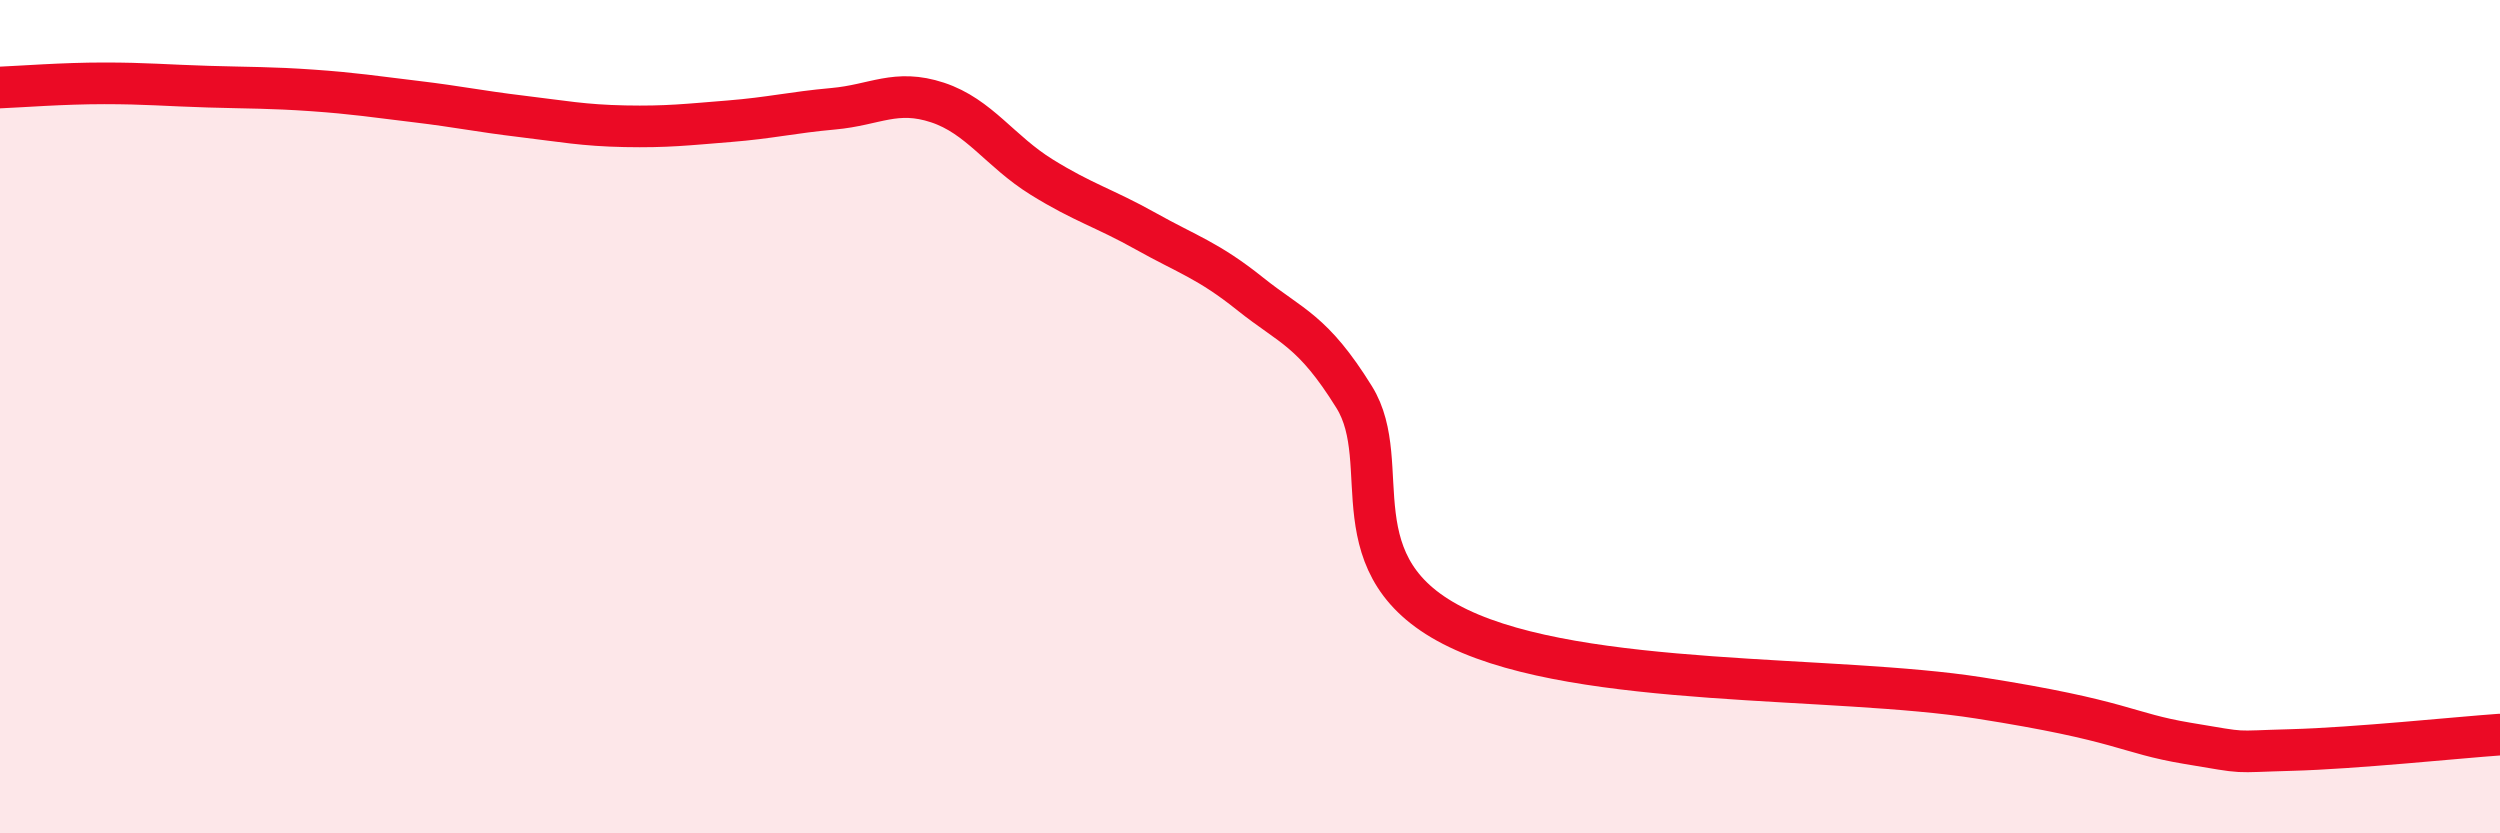
    <svg width="60" height="20" viewBox="0 0 60 20" xmlns="http://www.w3.org/2000/svg">
      <path
        d="M 0,2.1 C 0.5,2.08 1.5,2 2.5,2 C 3.5,2 4,2.05 5,2.08 C 6,2.11 6.5,2.1 7.5,2.17 C 8.5,2.24 9,2.32 10,2.44 C 11,2.56 11.5,2.67 12.5,2.79 C 13.5,2.91 14,3.01 15,3.03 C 16,3.05 16.5,2.99 17.5,2.91 C 18.5,2.83 19,2.7 20,2.61 C 21,2.52 21.5,2.13 22.5,2.46 C 23.5,2.79 24,3.63 25,4.25 C 26,4.87 26.5,4.99 27.5,5.55 C 28.5,6.11 29,6.25 30,7.05 C 31,7.85 31.5,7.92 32.5,9.53 C 33.5,11.14 32,13.64 35,15.08 C 38,16.52 44,16.2 47.5,16.75 C 51,17.3 51,17.59 52.5,17.84 C 54,18.09 53.5,18.04 55,18 C 56.5,17.96 59,17.7 60,17.63L60 20L0 20Z"
        fill="#EB0A25"
        opacity="0.1"
        stroke-linecap="round"
        stroke-linejoin="round"
      />
      <path
        d="M 0,2.1 C 0.5,2.08 1.5,2 2.5,2 C 3.5,2 4,2.05 5,2.08 C 6,2.11 6.5,2.1 7.5,2.17 C 8.5,2.24 9,2.32 10,2.44 C 11,2.56 11.5,2.67 12.5,2.79 C 13.5,2.91 14,3.01 15,3.03 C 16,3.05 16.5,2.99 17.5,2.91 C 18.5,2.83 19,2.7 20,2.61 C 21,2.52 21.5,2.13 22.5,2.46 C 23.5,2.79 24,3.63 25,4.25 C 26,4.87 26.5,4.99 27.5,5.55 C 28.5,6.11 29,6.25 30,7.05 C 31,7.85 31.5,7.92 32.5,9.53 C 33.5,11.14 32,13.64 35,15.08 C 38,16.52 44,16.2 47.5,16.75 C 51,17.3 51,17.59 52.5,17.84 C 54,18.09 53.5,18.04 55,18 C 56.5,17.96 59,17.7 60,17.63"
        stroke="#EB0A25"
        stroke-width="1"
        fill="none"
        stroke-linecap="round"
        stroke-linejoin="round"
      />
    </svg>
  